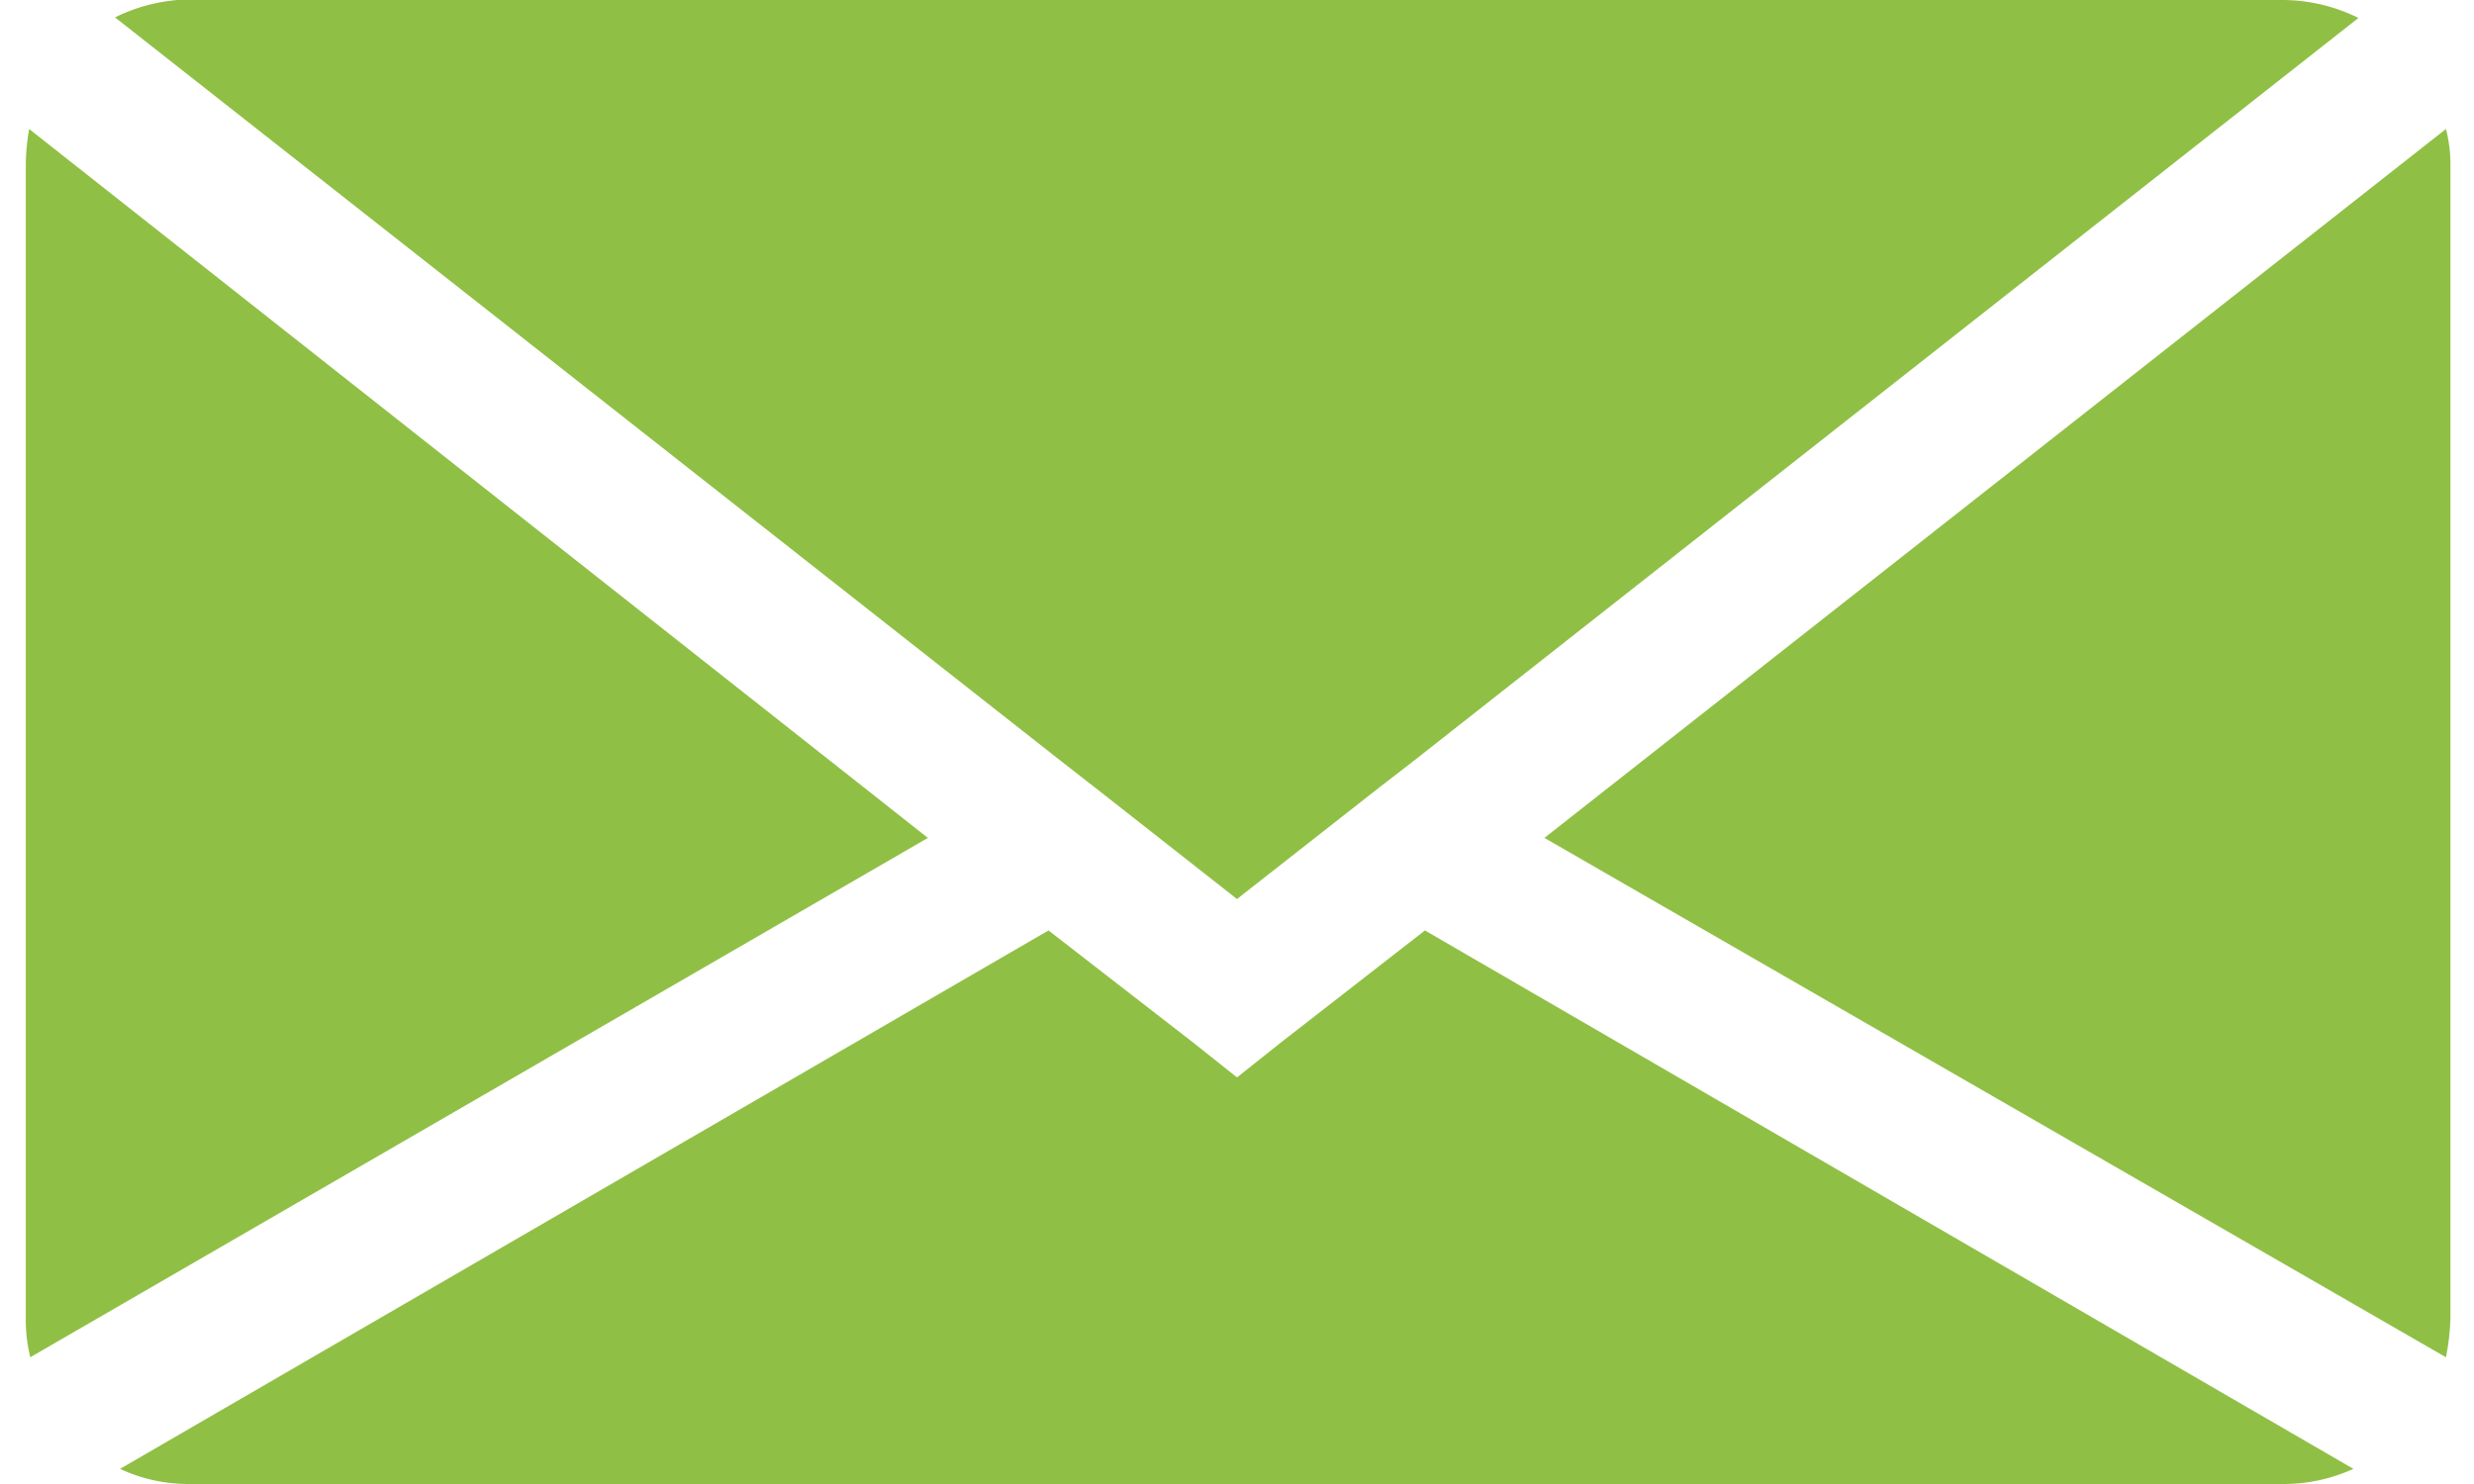 <?xml version="1.0"?>
<svg xmlns="http://www.w3.org/2000/svg" id="Ebene_1" data-name="Ebene 1" viewBox="0 0 43.28 26.46" width="25" height="15"><defs><style>.cls-1{fill:#8fc045;fill-rule:evenodd;}</style></defs><path class="cls-1" d="M101.59,184.41h37.35a3.07,3.07,0,0,1,1.33.32L123.4,198l-.57.44-2.55,2-2.47-1.94-.68-.53-16.85-13.25a3.09,3.09,0,0,1,1.31-.32Zm40.24,2.3a2.53,2.53,0,0,1,.08.68V207.9a4.06,4.06,0,0,1-.08.71l-16.07-9.26Zm-27.06,12.64-16,9.26a2.76,2.76,0,0,1-.08-.71V187.39a3.74,3.74,0,0,1,.06-.68Zm25.41,11.25a3,3,0,0,1-1.24.27H101.59a2.87,2.87,0,0,1-1.22-.27L116.92,201l2.58,2,.78.62h0l.78-.62,2.57-2Z" transform="translate(-98.64 -184.41)"/></svg>

